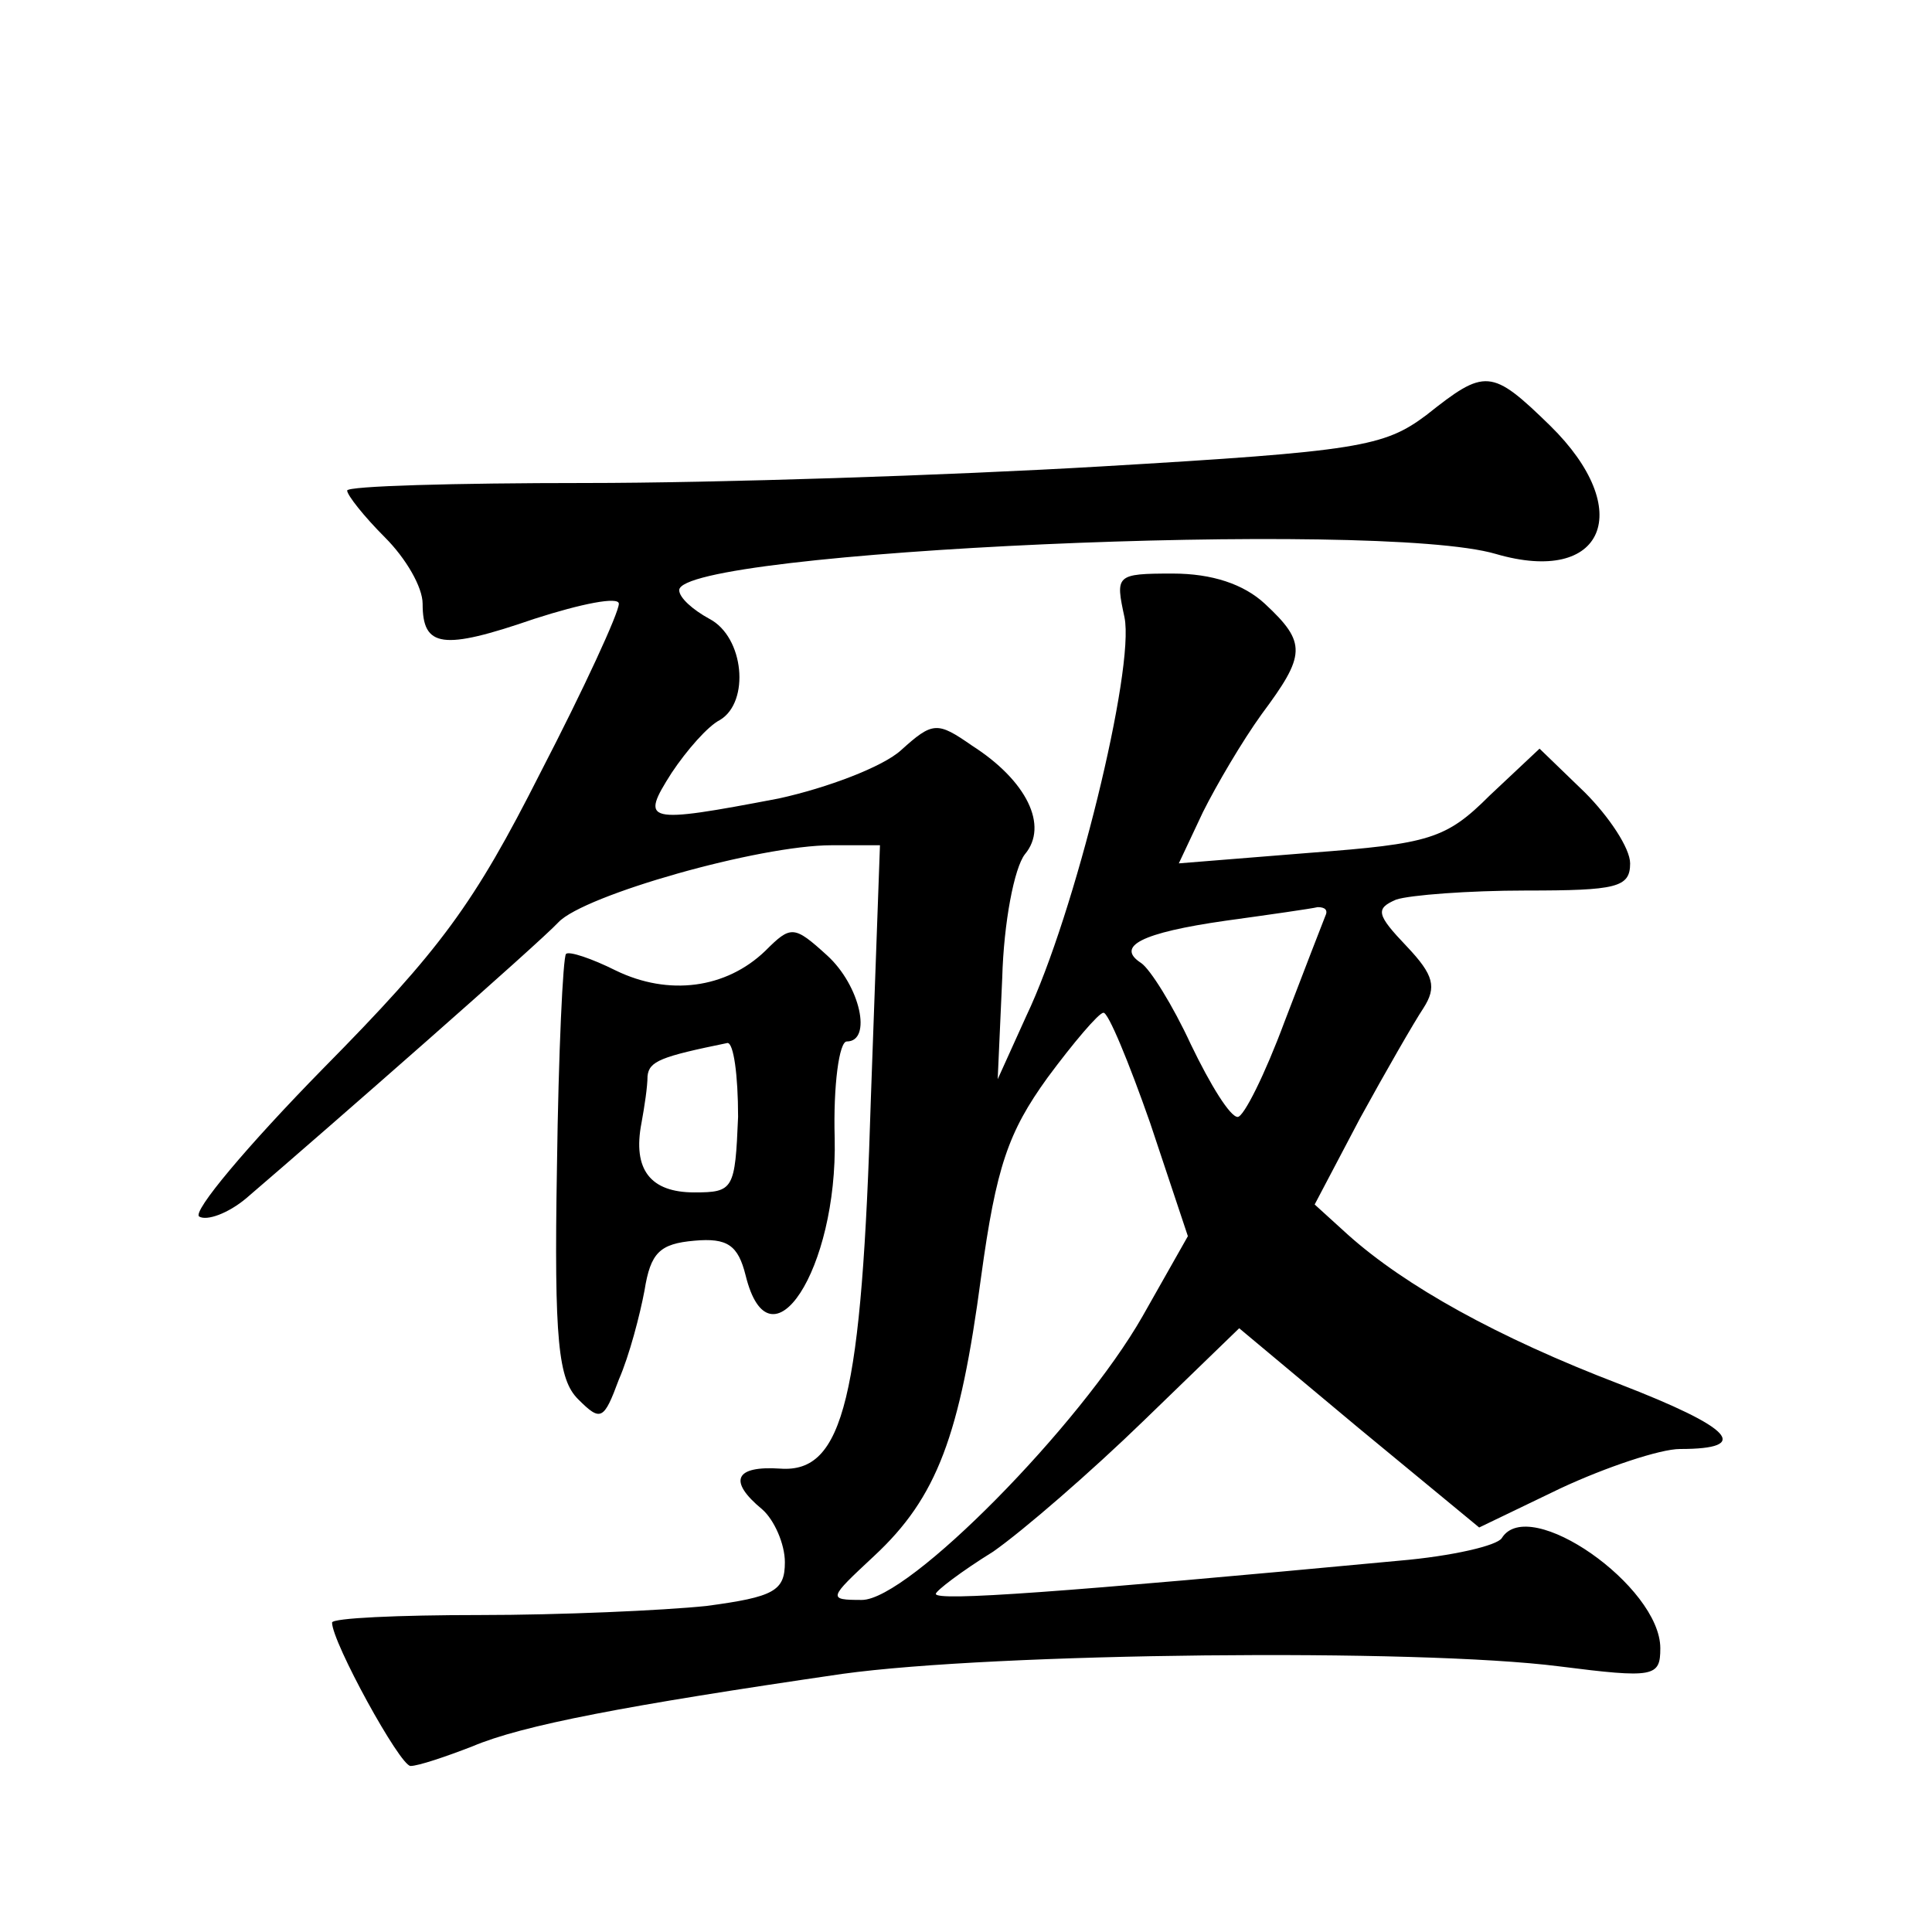 <?xml version="1.0" standalone="no"?>
<!DOCTYPE svg PUBLIC "-//W3C//DTD SVG 20010904//EN"
 "http://www.w3.org/TR/2001/REC-SVG-20010904/DTD/svg10.dtd">
<svg version="1.0" xmlns="http://www.w3.org/2000/svg"
 width="128pt" height="128pt" viewBox="0 0 128 128"
 preserveAspectRatio="xMidYMid meet">
<g transform="translate(0,128) scale(0.1,-0.1)"
fill="#0" stroke="none">
<path d="M945 1005 c-28 -21 -45 -24 -215 -34 -102 -6 -256 -11 -342 -11 -87 0
-158 -2 -158 -5 0 -3 11 -17 25 -31 14 -14 25 -33 25 -44 0 -29 13 -31 74 -10 31
10 56 15 56 10 0 -6 -23 -56 -52 -112 -44 -87 -66 -117 -144 -196 -50 -51 -87 -95
-82 -98 5 -3 19 2 31 12 56 48 194 169 207 183 17 18 133 51 181 51 l32 0 -6 -167
c-6 -199 -18 -249 -60 -246 -30 2 -35 -8 -12 -27 8 -7 15 -23 15 -35 0 -19 -7 -23
-52 -29 -29 -3 -97 -6 -150 -6 -54 0 -98 -2 -98 -5 0 -13 45 -95 52 -95 5 0 23
6 41 13 33 14 101 27 245 48 101 14 381 17 475 5 63 -8 67 -7 67 12 0 41 -87 102
-105 73 -3 -5 -33 -12 -68 -15 -224 -21 -307 -27 -307 -22 0 2 17 15 38 28 20 14
65 53 100 87 l63 61 79 -66 80 -66 54 26 c30 14 66 26 79 26 48 0 35 14 -40 43
-81 31 -142 65 -180 99 l-22 20 30 57 c17 31 36 64 42 73 9 14 7 22 -11 41 -20
21 -21 25 -7 31 9 3 48 6 86 6 60 0 69 2 69 18 0 10 -14 31 -30 47 l-30 29 -33
-31 c-29 -29 -40 -32 -119 -38 l-87 -7 16 34 c9 18 26 47 39 65 29 39 30 47 2 73
-14 13 -35 20 -61 20 -38 0 -38 -1 -32 -29 7 -34 -33 -197 -65 -264 l-19 -42 3
67 c1 37 8 73 15 82 16 19 1 49 -35 72 -23 16 -26 16 -47 -3 -12 -11 -49 -25 -81
-32 -89 -17 -92 -16 -71 17 10 15 24 31 32 35 20 12 16 55 -7 67 -11 6 -20 14 -20
19 0 26 463 47 541 24 72 -21 93 29 36 85 -39 38 -43 38 -82 7z m-67 -332 c-2 -5
-14 -36 -27 -70 -13 -35 -27 -63 -31 -63 -5 0 -18 21 -31 48 -12 26 -27 50 -33
54 -17 11 0 20 56 28 29 4 57 8 61 9 5 0 7 -2 5 -6z m-116 -137 l25 -75 -30 -53
c-41 -72 -155 -188 -186 -188 -23 0 -22 1 8 29 42 39 57 80 71 185 10 73 18 96
44 132 17 23 34 43 37 43 3 1 17 -33 31 -73z M507 650 c-26 -25 -64 -30 -99 -13
-16 8 -31 13 -33 11 -2 -2 -5 -65 -6 -141 -2 -116 1 -141 14 -154 15 -15 17 -14
27 13 7 16 14 43 17 59 4 25 10 31 33 33 22 2 29 -3 34 -23 16 -65 61 4 59 91 -1
35 3 64 8 64 17 0 9 37 -13 57 -22 20 -24 20 -41 3z m-18 -110 c-2 -48 -3 -50 -29
-50 -29 0 -41 15 -35 46 2 11 4 24 4 31 1 10 9 13 53 22 4 0 7 -21 7 -49z"/>
</g>
</svg>
